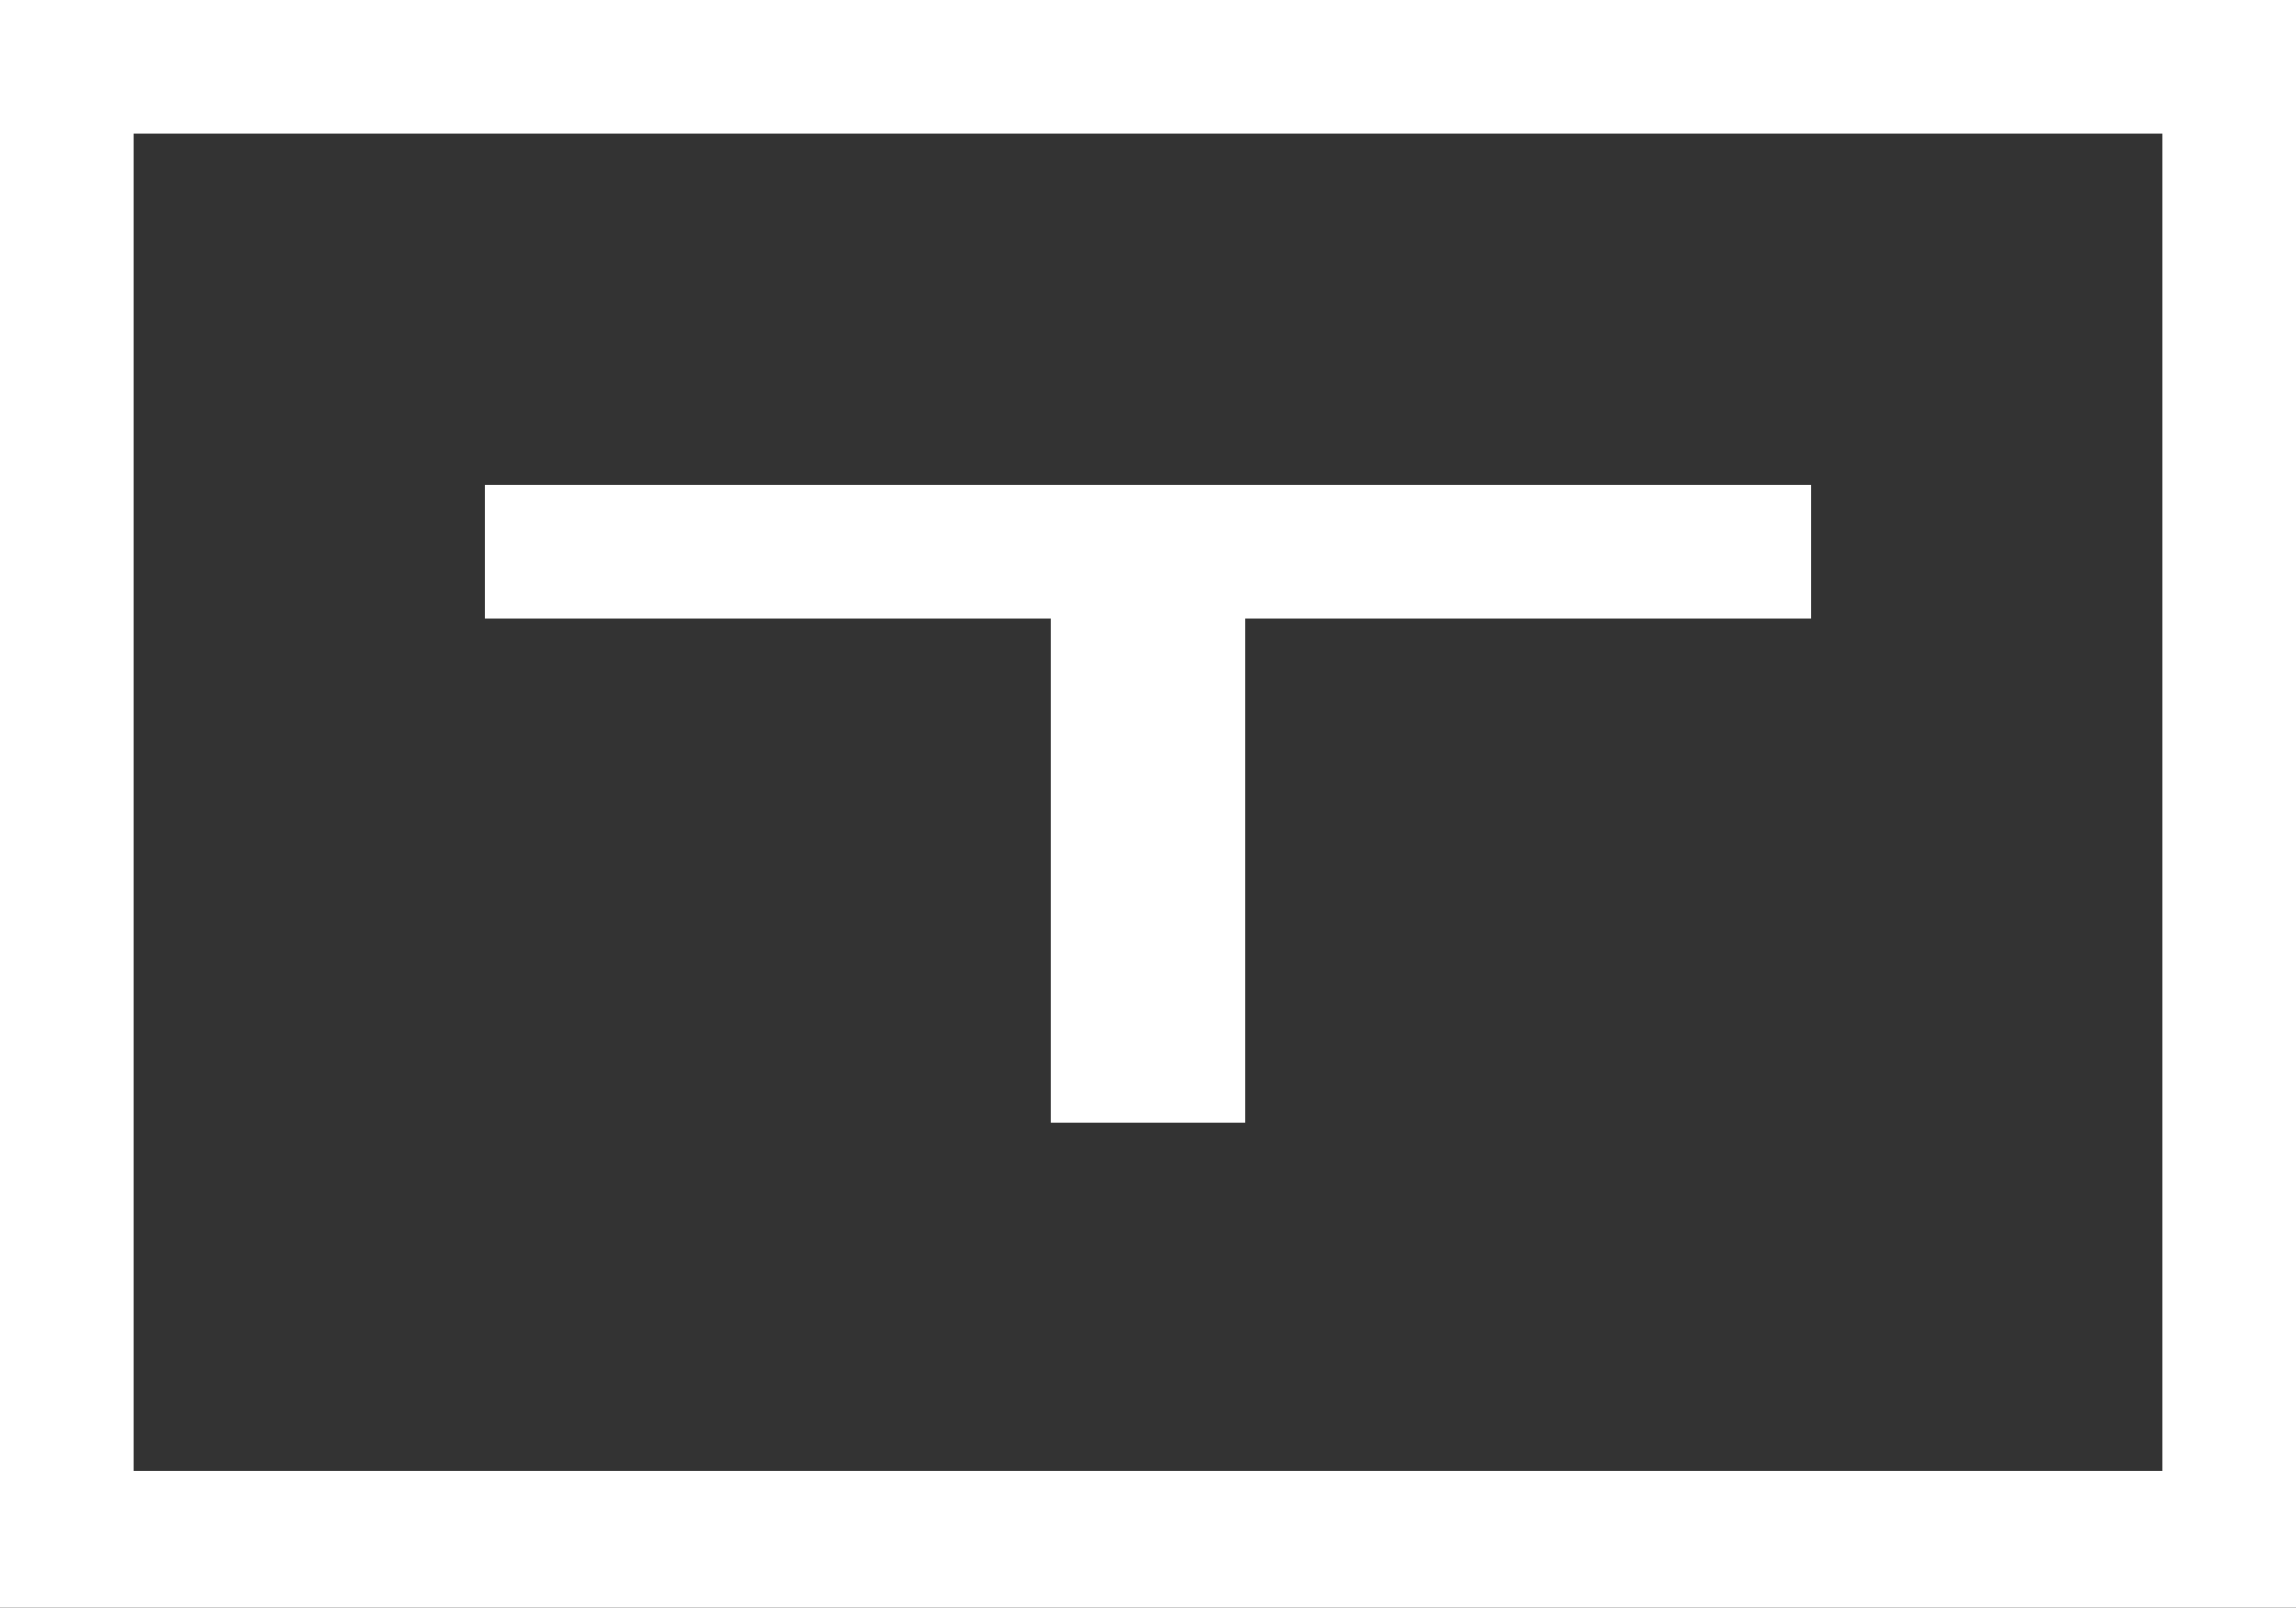 <?xml version="1.0" encoding="utf-8"?>
<!-- Generator: Adobe Illustrator 19.1.0, SVG Export Plug-In . SVG Version: 6.00 Build 0)  -->
<svg version="1.1" id="Lager_1" xmlns="http://www.w3.org/2000/svg" xmlns:xlink="http://www.w3.org/1999/xlink" x="0px" y="0px"
	 viewBox="-435.1 269.1 82.4 57.7" style="enable-background:new -435.1 269.1 82.4 57.7;" xml:space="preserve">
<rect x="-435.1" y="269.1" width="82.4" height="57.7" fill="#333333" stroke="none"/>
<style type="text/css">
	.st0{fill:#FFFFFF;}
</style>
<g>
	<path class="st0" d="M-435.1,269.1v57.7h82.4v-57.7H-435.1z M-357.5,321.9h-72.8v-48h72.8V321.9z"/>
</g>
<polygon class="st0" points="-417.7,286.5 -370.1,286.5 -370.1,291.3 -390.4,291.3 -390.4,309.4 -397.4,309.4 -397.4,291.3 
	-417.7,291.3 "/>
</svg>
